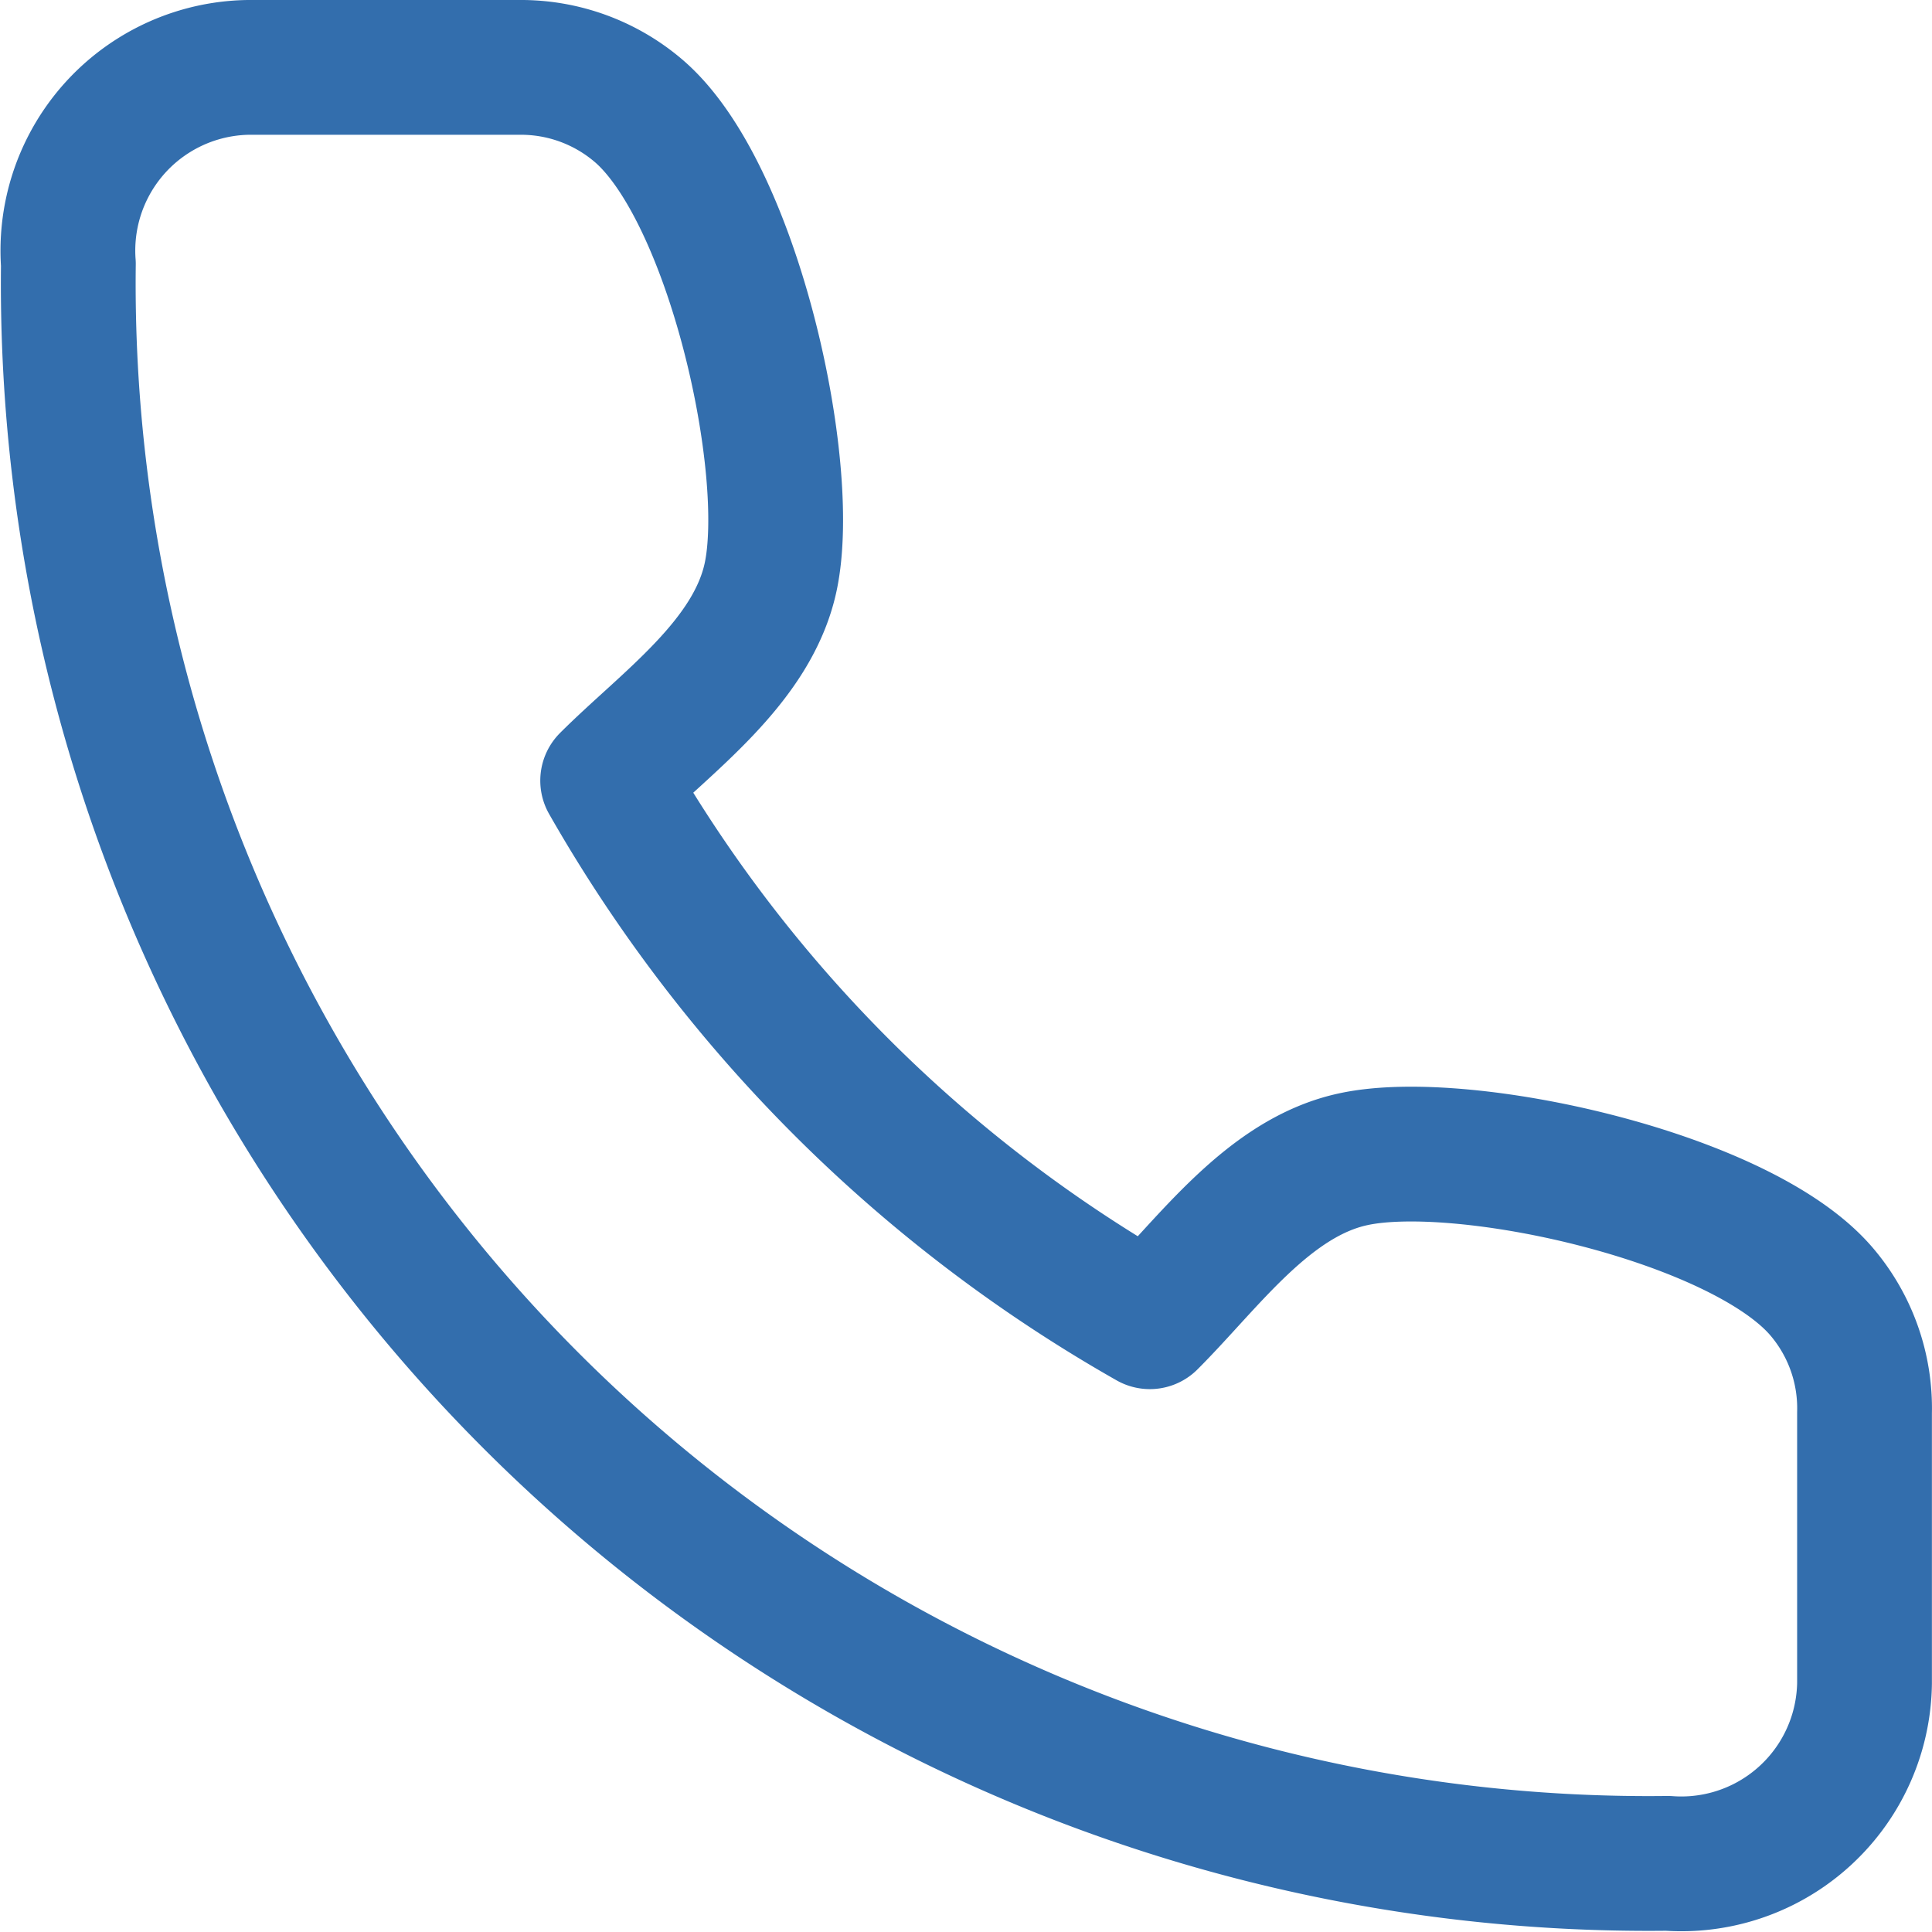 <svg xmlns="http://www.w3.org/2000/svg" width="21.502" height="21.501" viewBox="0 0 21.502 21.501">
    <path data-name="Trazado 22" d="M44 41.985v-3.011a2 2 0 0 0-.476-1.347c-.9-1.059-3.984-1.737-5.206-1.477-.953.2-1.62 1.16-2.272 1.81a16.074 16.074 0 0 1-6.034-6.022c.652-.651 1.611-1.316 1.814-2.267.26-1.218-.416-4.283-1.468-5.186A2.014 2.014 0 0 0 29.026 24H26.01a2.039 2.039 0 0 0-2 2.188 17.586 17.586 0 0 0 17.8 17.8A2.039 2.039 0 0 0 44 41.985z" transform="translate(-23.249 -23.25)" style="fill:none;stroke:#336ead;stroke-linecap:round;stroke-linejoin:round;stroke-width:1.5px"/>
</svg>
